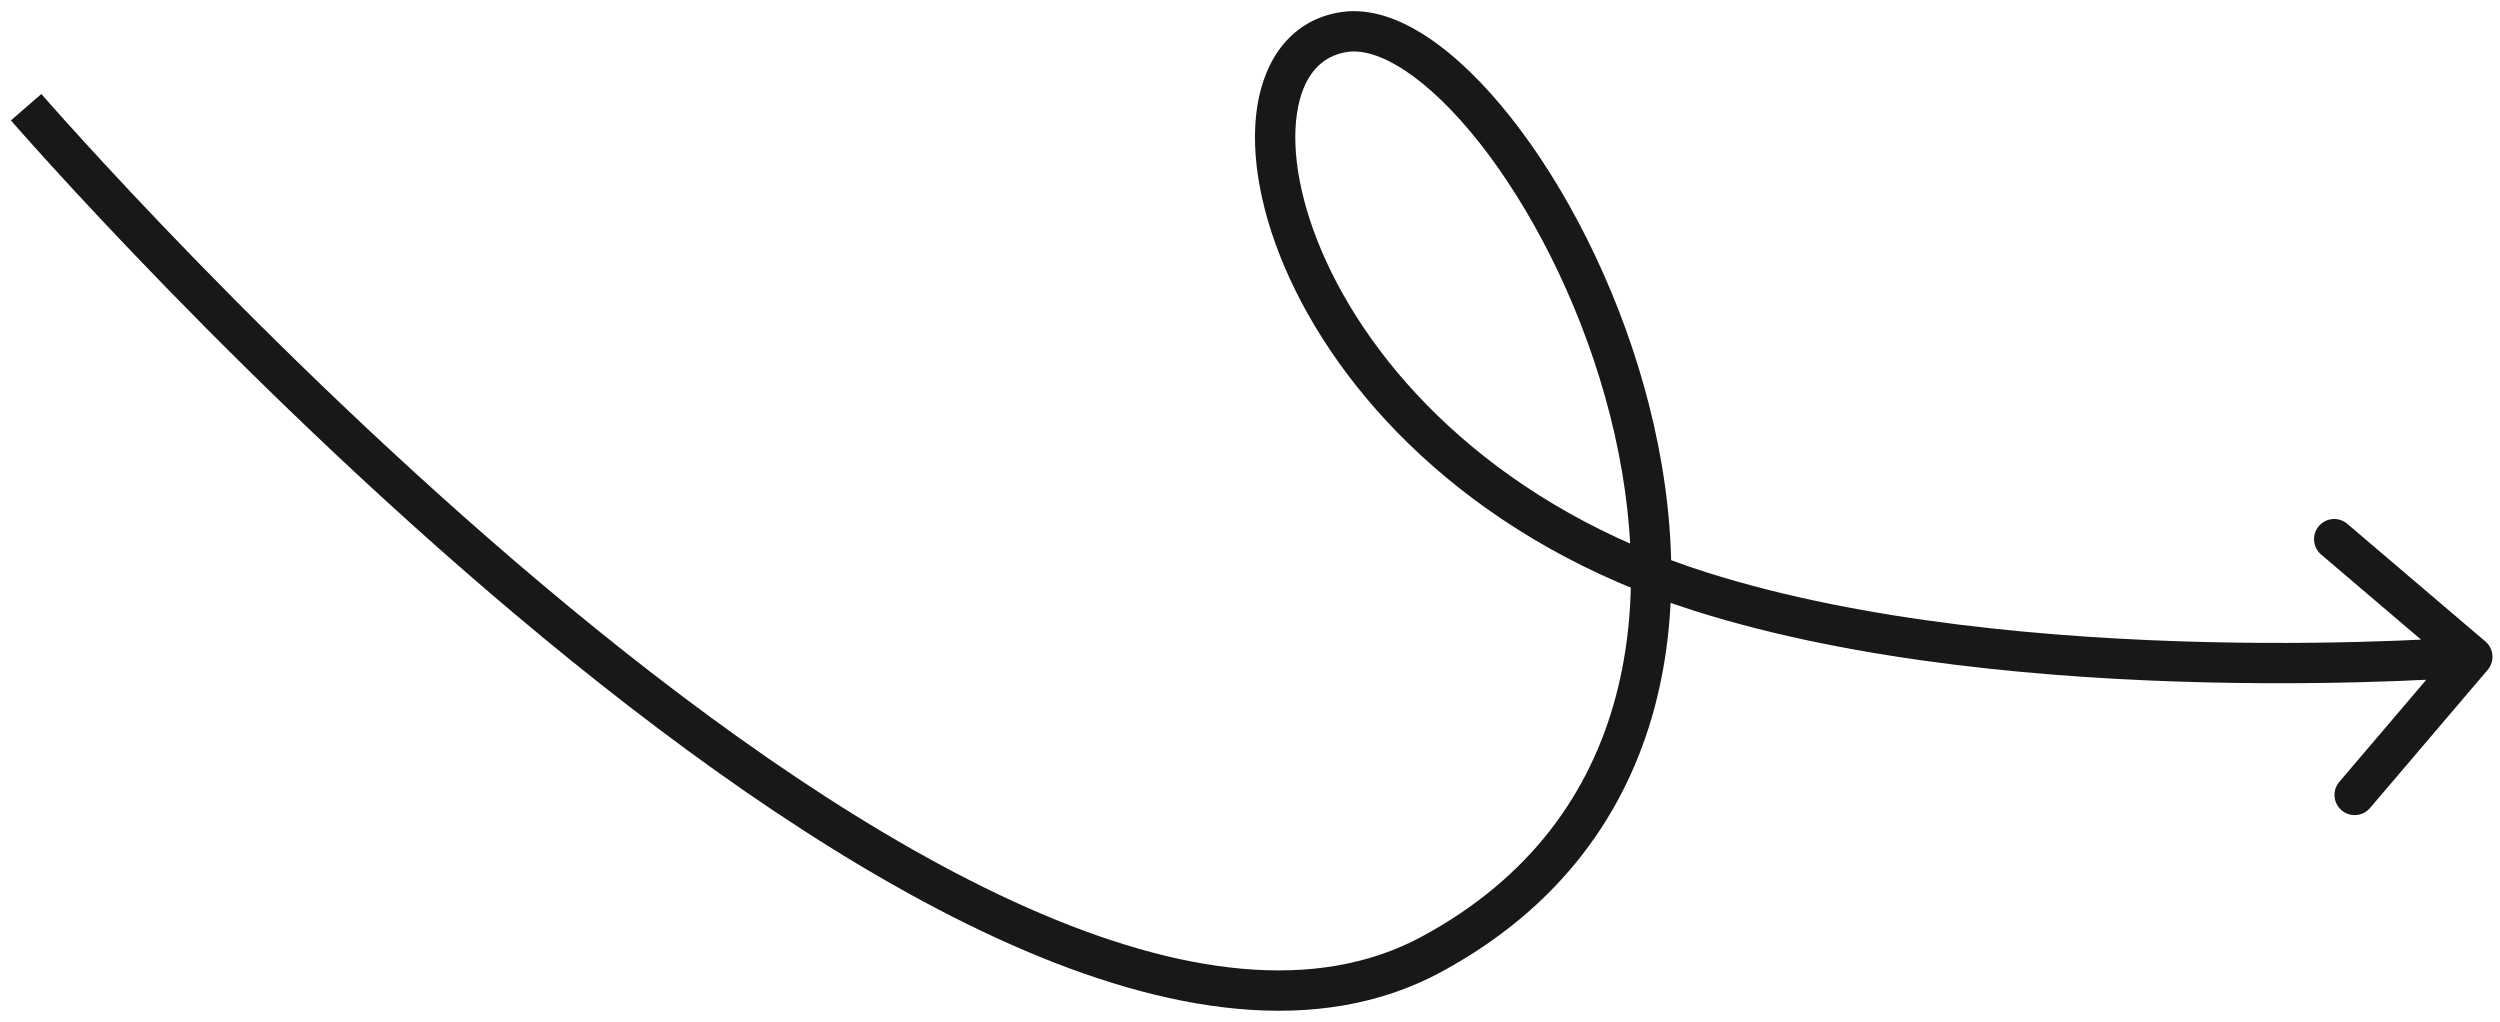 <?xml version="1.0" encoding="UTF-8"?> <svg xmlns="http://www.w3.org/2000/svg" width="186" height="76" viewBox="0 0 186 76" fill="none"> <path d="M106.5 71L105.787 69.68L106.5 71ZM100.024 2.38L99.805 0.896L100.024 2.38ZM185.083 49.839C185.62 49.209 185.544 48.262 184.914 47.725L174.636 38.971C174.006 38.434 173.059 38.51 172.522 39.14C171.985 39.771 172.06 40.718 172.691 41.255L181.826 49.036L174.045 58.171C173.508 58.802 173.584 59.749 174.215 60.286C174.845 60.823 175.792 60.747 176.329 60.117L185.083 49.839ZM1.944 7.975C0.81 8.958 0.811 8.958 0.812 8.959C0.812 8.96 0.813 8.961 0.814 8.962C0.817 8.965 0.82 8.969 0.825 8.974C0.834 8.984 0.847 9 0.864 9.02C0.899 9.06 0.951 9.119 1.019 9.197C1.156 9.352 1.358 9.582 1.623 9.88C2.152 10.476 2.931 11.347 3.933 12.447C5.938 14.647 8.838 17.767 12.424 21.452C19.593 28.819 29.517 38.46 40.517 47.532C51.504 56.593 63.633 65.144 75.212 70.273C86.735 75.377 98.085 77.251 107.213 72.32L105.787 69.68C97.914 73.933 87.695 72.521 76.427 67.53C65.213 62.563 53.328 54.209 42.426 45.218C31.538 36.238 21.697 26.679 14.575 19.36C11.014 15.701 8.137 12.605 6.151 10.426C5.157 9.336 4.387 8.476 3.866 7.889C3.606 7.595 3.408 7.37 3.275 7.219C3.209 7.143 3.159 7.086 3.126 7.048C3.109 7.029 3.097 7.015 3.089 7.006C3.085 7.001 3.082 6.998 3.08 6.995C3.079 6.994 3.078 6.994 3.078 6.993C3.077 6.993 3.077 6.992 1.944 7.975ZM107.213 72.32C116.09 67.524 120.999 60.475 123.097 52.65C125.183 44.872 124.477 36.404 122.301 28.681C120.124 20.955 116.444 13.86 112.445 8.786C110.448 6.252 108.332 4.173 106.237 2.779C104.166 1.402 101.942 0.581 99.805 0.896L100.242 3.864C101.335 3.703 102.798 4.095 104.575 5.277C106.327 6.442 108.218 8.269 110.089 10.643C113.829 15.388 117.336 22.123 119.413 29.494C121.491 36.869 122.106 44.765 120.2 51.873C118.306 58.933 113.91 65.292 105.787 69.68L107.213 72.32ZM99.805 0.896C96.128 1.438 94.079 4.345 93.53 7.973C92.988 11.56 93.822 16.09 95.967 20.747C100.28 30.105 110.07 40.391 126.127 45.465L127.031 42.604C111.768 37.781 102.645 28.07 98.692 19.491C96.705 15.179 96.068 11.255 96.497 8.422C96.919 5.631 98.284 4.153 100.242 3.864L99.805 0.896ZM126.127 45.465C138.228 49.289 152.737 50.501 164.148 50.77C169.868 50.905 174.839 50.803 178.382 50.668C180.154 50.6 181.569 50.524 182.544 50.465C183.031 50.435 183.408 50.409 183.664 50.391C183.793 50.382 183.891 50.375 183.957 50.37C183.99 50.367 184.016 50.365 184.033 50.364C184.042 50.363 184.048 50.363 184.053 50.362C184.055 50.362 184.057 50.362 184.058 50.362C184.059 50.362 184.06 50.362 184.06 50.362C184.06 50.362 184.061 50.362 183.941 48.867C183.821 47.371 183.821 47.371 183.821 47.371C183.821 47.371 183.821 47.371 183.821 47.371C183.82 47.372 183.819 47.372 183.817 47.372C183.813 47.372 183.808 47.373 183.8 47.373C183.785 47.374 183.762 47.376 183.731 47.378C183.669 47.383 183.576 47.39 183.452 47.399C183.205 47.416 182.838 47.441 182.361 47.47C181.407 47.528 180.014 47.603 178.267 47.67C174.773 47.804 169.865 47.904 164.219 47.771C152.899 47.504 138.726 46.3 127.031 42.604L126.127 45.465Z" fill="#181818"></path> </svg> 